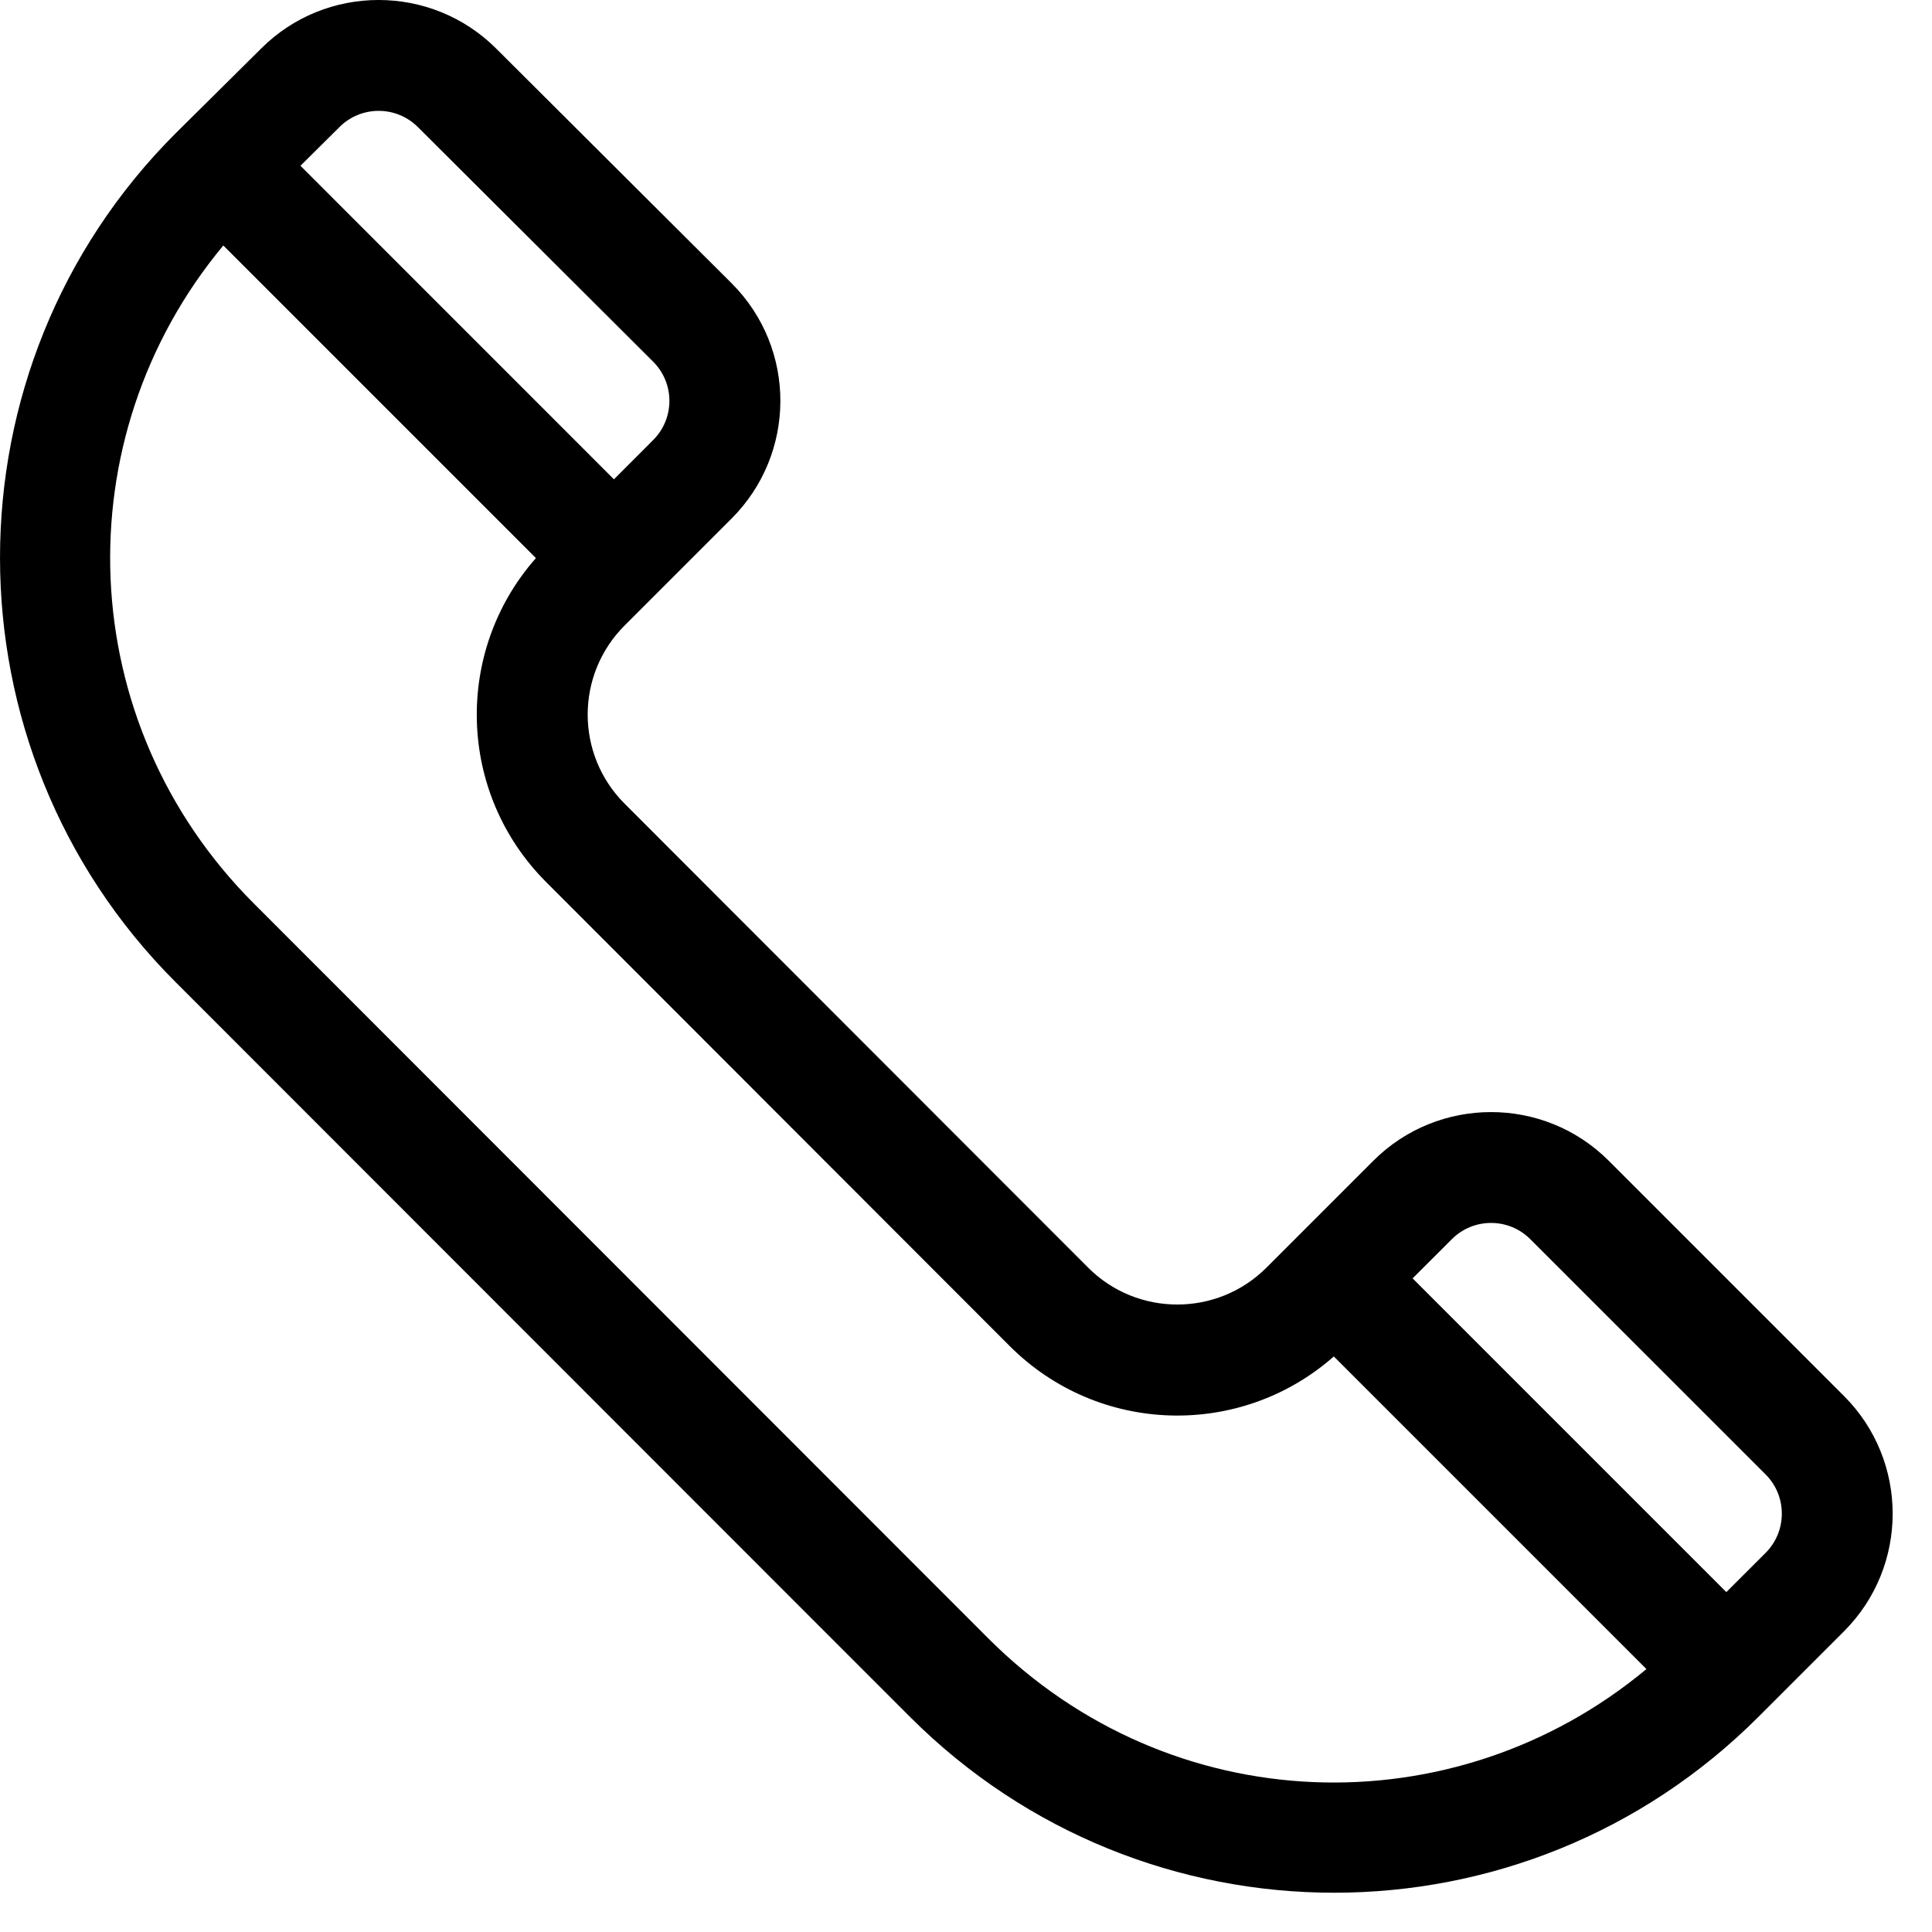 <?xml version="1.0" encoding="utf-8"?>
<svg width="31px" height="31px" viewBox="0 0 31 31" version="1.1" xmlns:xlink="http://www.w3.org/1999/xlink" xmlns="http://www.w3.org/2000/svg">
  <desc>Created with Lunacy</desc>
  <path d="M29.588 22.4L25.812 18.624C24.772 17.584 23.078 17.584 22.037 18.624L20.321 20.34C19.532 21.129 18.249 21.129 17.461 20.341L10.023 12.896C9.232 12.106 9.232 10.826 10.023 10.036L11.739 8.32C12.775 7.284 12.79 5.595 11.738 4.544L7.963 0.781C6.923 -0.26 5.229 -0.26 4.191 0.778C3.414 1.548 3.163 1.797 2.815 2.142C-0.938 5.895 -0.938 12.003 2.815 15.756L13.12 26.067L14.601 27.548C18.363 31.31 24.452 31.311 28.215 27.548L29.588 26.175C30.629 25.134 30.629 23.441 29.588 22.4ZM6.706 2.04L10.48 5.803C10.828 6.151 10.828 6.714 10.48 7.061L9.851 7.691L4.821 2.66L5.447 2.039C5.794 1.692 6.358 1.692 6.706 2.04ZM4.074 14.498L15.859 26.29C18.783 29.214 23.333 29.349 26.418 26.781L21.402 21.765C19.906 23.084 17.629 23.026 16.202 21.599L16.202 21.599L8.764 14.154C7.336 12.726 7.281 10.449 8.599 8.955L3.583 3.939C1.01 7.034 1.17 11.594 4.074 14.498ZM28.33 23.658L24.554 19.883C24.207 19.536 23.643 19.536 23.296 19.883L22.666 20.512L27.7 25.546L28.33 24.917C28.677 24.57 28.677 24.005 28.33 23.658Z" id="Shape" fill="#000000" fill-rule="evenodd" stroke="none" />
</svg>